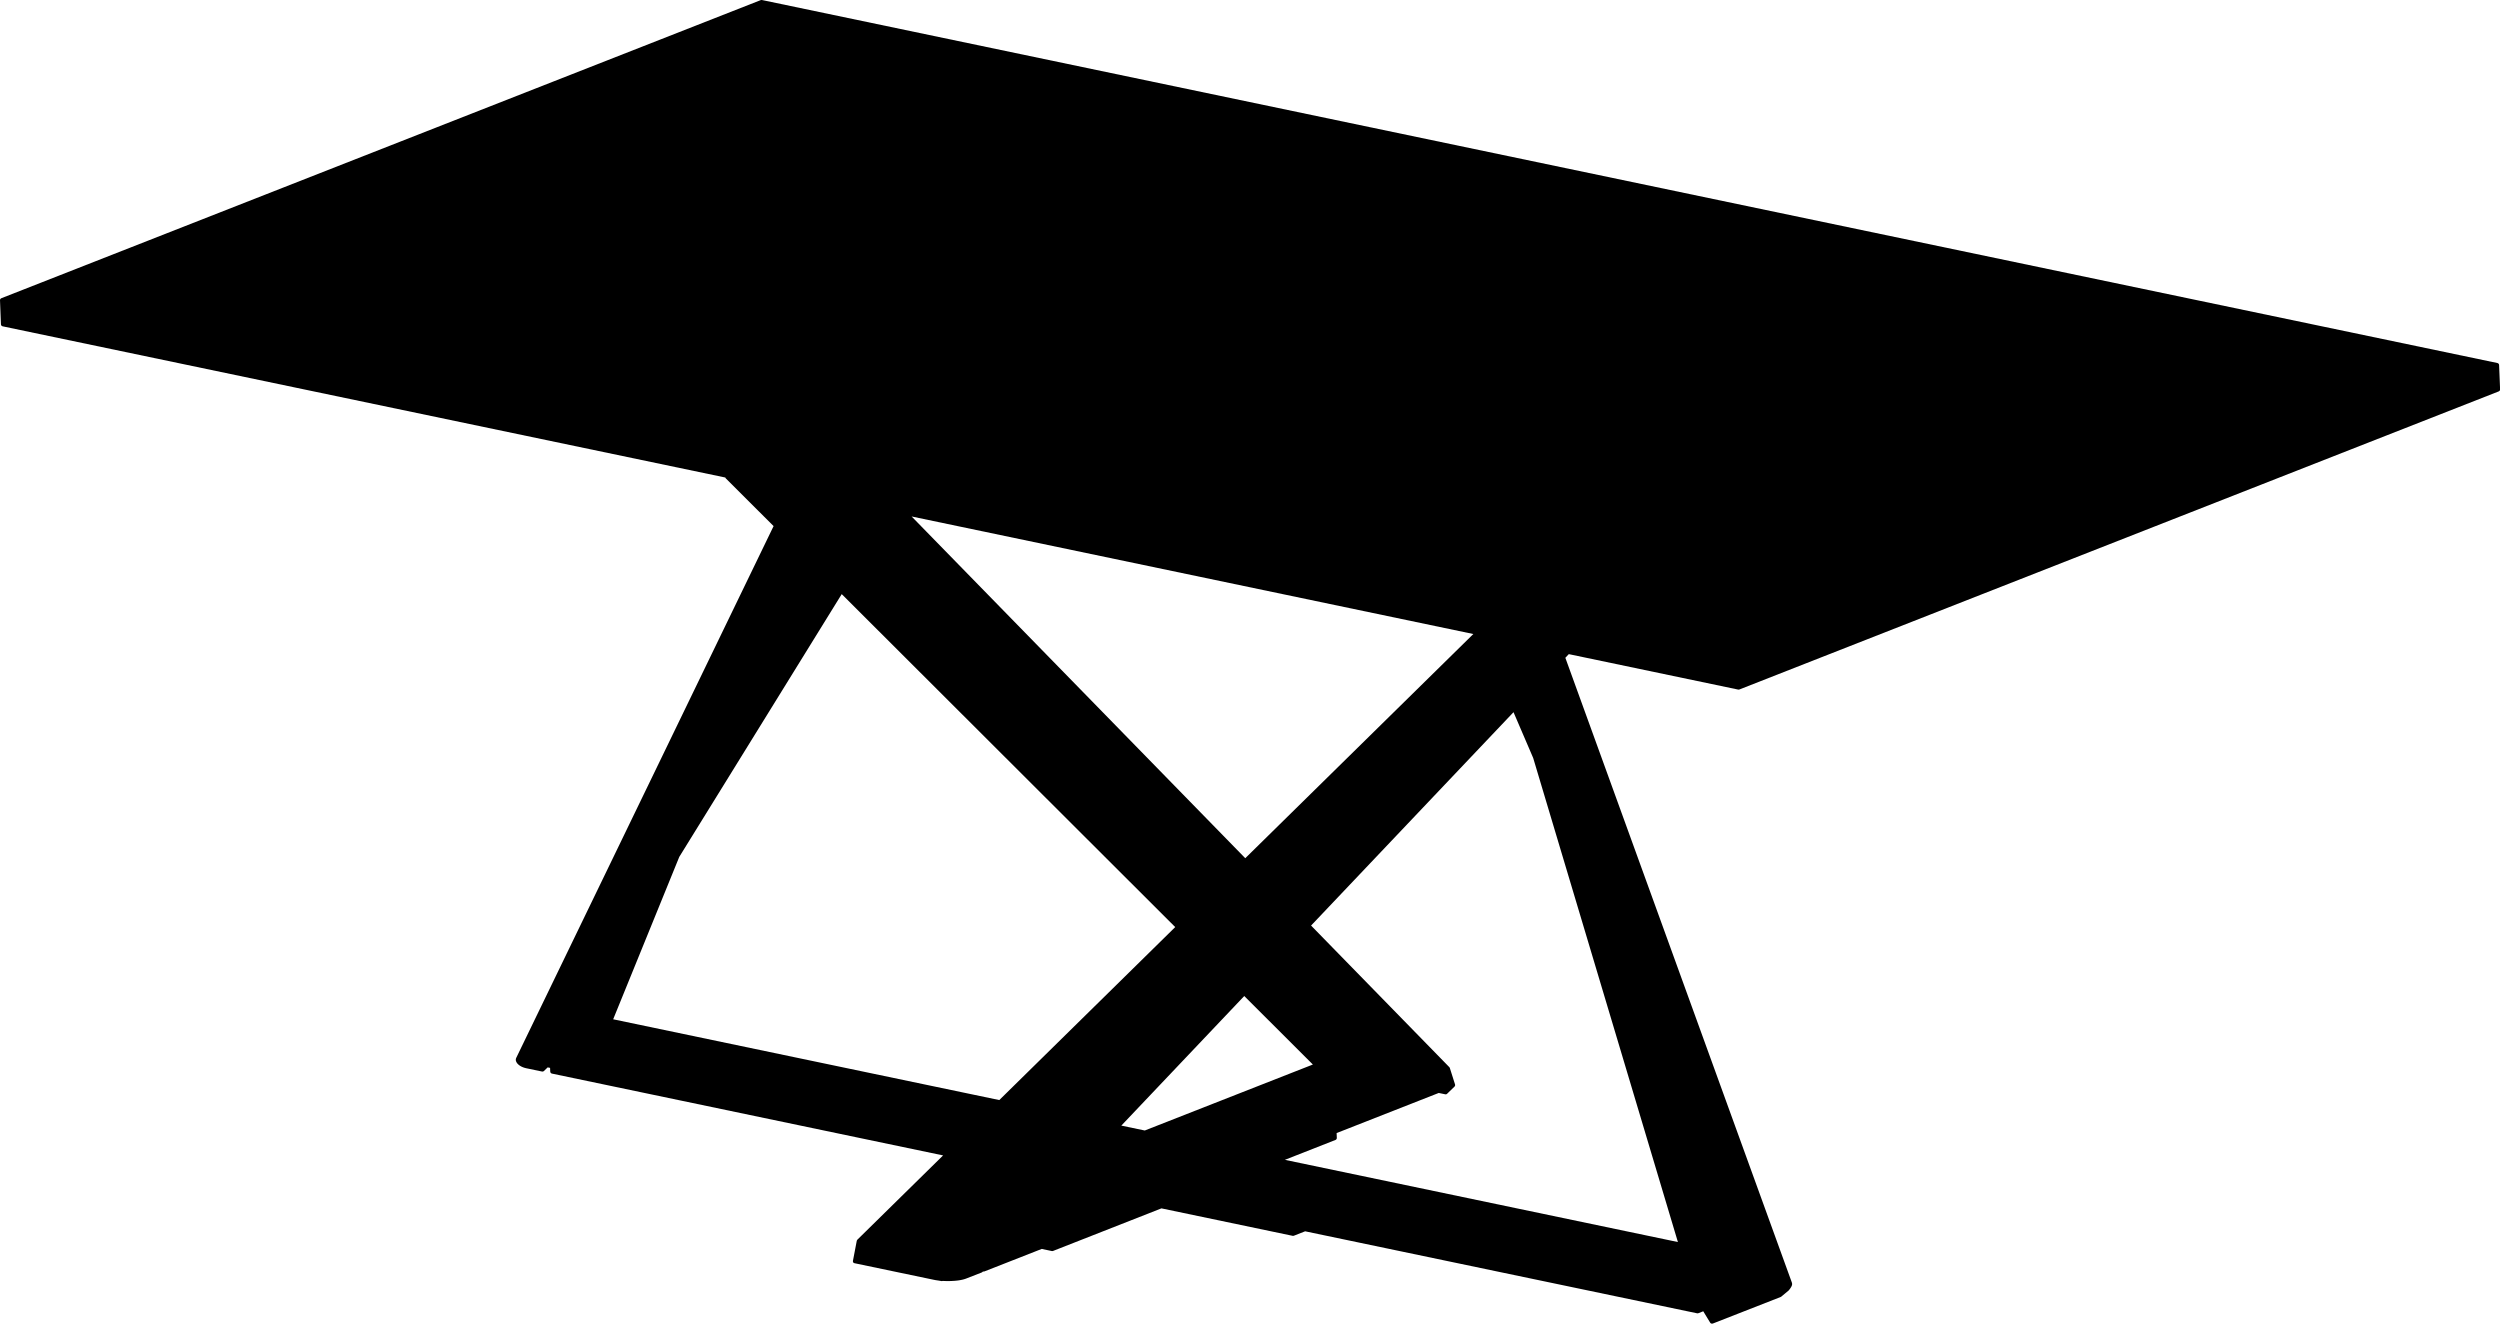 <?xml version="1.0" encoding="utf-8"?>
<!-- Generator: Adobe Illustrator 26.2.0, SVG Export Plug-In . SVG Version: 6.00 Build 0)  -->
<svg version="1.1" id="_x30_" xmlns="http://www.w3.org/2000/svg" xmlns:xlink="http://www.w3.org/1999/xlink" x="0px" y="0px"
	 viewBox="0 0 612.76 324.42" style="enable-background:new 0 0 612.76 324.42;" xml:space="preserve">
<path d="M612.54,89.46c0-0.02-0.01-0.03-0.01-0.04c0-0.03-0.01-0.05-0.02-0.08c0-0.01,0-0.03-0.01-0.04c0,0,0,0,0-0.01
	c-0.01-0.02-0.02-0.04-0.04-0.07c-0.01-0.01-0.02-0.02-0.03-0.04c-0.03-0.04-0.06-0.07-0.1-0.1c-0.01-0.01-0.03-0.02-0.04-0.03
	c-0.04-0.02-0.07-0.04-0.12-0.05c-0.01,0-0.02-0.01-0.04-0.02L186.74,0c-0.02,0-0.03,0-0.05,0c-0.03,0-0.06,0-0.09,0
	c-0.04,0-0.08,0.01-0.12,0.02c-0.01,0-0.02,0-0.03,0.01L0.32,73.1c-0.01,0-0.01,0.01-0.01,0.01c-0.01,0.01-0.03,0.01-0.04,0.02
	c-0.03,0.02-0.06,0.04-0.08,0.06c-0.01,0.01-0.03,0.02-0.04,0.03c-0.01,0.01-0.02,0.02-0.03,0.03c-0.02,0.02-0.03,0.05-0.05,0.07
	c-0.01,0.02-0.02,0.03-0.03,0.05c-0.01,0.02-0.01,0.03-0.01,0.05c0,0.01-0.01,0.02-0.02,0.04c0,0.01,0,0.03,0,0.04
	c0,0.02-0.01,0.04-0.01,0.06c0,0.01,0,0.01,0,0.02l0.23,5.93c0,0.01,0.01,0.02,0.01,0.04c0,0.03,0.01,0.06,0.02,0.09
	c0.01,0.03,0.02,0.06,0.04,0.09c0.01,0.03,0.03,0.05,0.05,0.07c0.02,0.03,0.04,0.05,0.07,0.07c0.02,0.02,0.05,0.03,0.07,0.05
	c0.03,0.02,0.06,0.03,0.1,0.04c0.01,0,0.03,0.01,0.04,0.02l177.14,37.06c0.02,0.08,0.06,0.15,0.12,0.21l11.72,11.7l-63.09,130.36
	c0,0,0,0,0,0c0,0,0,0,0,0c-0.04,0.08-0.06,0.16-0.08,0.24c-0.02,0.08-0.02,0.17-0.02,0.27c0.01,0.08,0.02,0.17,0.05,0.25
	c0.02,0.08,0.06,0.17,0.1,0.24c0.04,0.08,0.09,0.16,0.14,0.23c0.05,0.08,0.11,0.15,0.17,0.21c0.07,0.07,0.14,0.14,0.21,0.2
	c0.08,0.07,0.16,0.13,0.24,0.19c0.09,0.06,0.18,0.12,0.27,0.17c0.1,0.06,0.2,0.11,0.3,0.16c0.11,0.05,0.22,0.1,0.33,0.14
	c0.12,0.05,0.24,0.09,0.36,0.12c0.12,0.04,0.25,0.07,0.38,0.1c0,0,0,0,0.01,0c0,0,0,0,0,0l3.88,0.81c0.03,0.01,0.07,0.01,0.1,0.01
	c0,0,0,0,0,0l0,0l0,0l0,0c0,0,0,0,0,0c0.06,0,0.12-0.01,0.18-0.03c0.01-0.01,0.03-0.01,0.04-0.02c0.02-0.01,0.03-0.02,0.05-0.03
	c0.02-0.01,0.05-0.03,0.07-0.05c0.01-0.01,0.01-0.01,0.02-0.01l0.92-0.89c0.03,0.01,0.06,0.01,0.09,0.02c0,0,0,0,0.01,0l0.49,0.1
	l0.04,0.93c0,0.01,0.01,0.02,0.01,0.04c0,0.03,0.01,0.06,0.02,0.09c0.01,0.03,0.02,0.06,0.04,0.09c0.01,0.03,0.03,0.05,0.05,0.07
	c0.02,0.03,0.04,0.05,0.07,0.07c0.02,0.02,0.05,0.03,0.07,0.05c0.03,0.02,0.06,0.03,0.1,0.04c0.01,0,0.03,0.01,0.04,0.02
	l95.89,20.06l-21.02,20.66c-0.01,0.01-0.02,0.03-0.02,0.04c-0.02,0.03-0.04,0.06-0.06,0.09c-0.02,0.03-0.03,0.06-0.04,0.09
	c0,0.02-0.02,0.03-0.02,0.05l-0.94,4.92c-0.01,0.04,0,0.07,0,0.1c0,0.03,0,0.06,0,0.09c0.01,0.03,0.03,0.06,0.04,0.1
	c0.01,0.03,0.02,0.06,0.03,0.08c0.02,0.03,0.05,0.05,0.07,0.07c0.02,0.02,0.04,0.05,0.06,0.06c0.03,0.02,0.07,0.03,0.1,0.04
	c0.03,0.01,0.05,0.03,0.08,0.03l0.01,0c0,0,0,0,0,0l0,0l19.42,4.06l0,0c0.13,0.03,0.27,0.05,0.41,0.08c0.15,0.03,0.3,0.05,0.44,0.07
	c0.06,0.01,0.11,0.01,0.17,0.02l0.9,0.15c0.03,0,0.05,0.01,0.08,0.01c0.07,0,0.14-0.02,0.2-0.05c0.06,0,0.12,0.01,0.18,0.01
	c0.18,0.01,0.36,0.02,0.54,0.02c0.18,0,0.37,0.01,0.55,0.01c0.18,0,0.36,0,0.54-0.01c0.18,0,0.35-0.01,0.53-0.02
	c0.17-0.01,0.33-0.02,0.5-0.03c0.16-0.01,0.32-0.03,0.47-0.04c0.15-0.01,0.29-0.03,0.44-0.05c0.14-0.02,0.27-0.04,0.4-0.06
	c0.13-0.02,0.25-0.04,0.37-0.07c0.11-0.02,0.22-0.05,0.34-0.07l0.3-0.08c0.09-0.02,0.18-0.05,0.27-0.08
	c0.08-0.03,0.16-0.05,0.24-0.08c0,0,0,0,0,0l3.87-1.51c0,0,0,0,0.01,0c0.02-0.01,0.04-0.03,0.06-0.04c0.04-0.02,0.08-0.04,0.11-0.07
	c0,0,0,0,0.01,0l0.13-0.14l0.05,0.01c0.03,0.01,0.07,0.01,0.1,0.01c0,0,0,0,0,0c0.01,0,0.01,0,0.02,0c0.02,0,0.03-0.01,0.05-0.01
	c0.04-0.01,0.07-0.01,0.11-0.02c0,0,0.01,0,0.01,0l14.07-5.52l2.47,0.52c0.03,0.01,0.07,0.01,0.1,0.01c0,0,0,0,0,0
	c0.01,0,0.01,0,0.02,0c0.02,0,0.03-0.01,0.05-0.01c0.04-0.01,0.07-0.01,0.11-0.02c0,0,0.01,0,0.01,0l26.58-10.44l32.16,6.73
	c0.03,0.01,0.07,0.01,0.1,0.01l0,0c0.01,0,0.01,0,0.02,0c0.02,0,0.03-0.01,0.05-0.01c0.04-0.01,0.07-0.01,0.11-0.02
	c0,0,0.01,0,0.01,0l2.77-1.09l96.08,20.1c0.03,0.01,0.07,0.01,0.1,0.01c0,0,0,0,0,0c0.01,0,0.01,0,0.02,0
	c0.02,0,0.03-0.01,0.05-0.01c0.04-0.01,0.07-0.01,0.11-0.02c0,0,0.01,0,0.01,0l1.21-0.48l1.71,2.81c0.01,0.01,0.02,0.01,0.02,0.02
	c0.01,0.01,0.01,0.03,0.02,0.04c0.02,0.03,0.05,0.04,0.08,0.06c0.02,0.01,0.03,0.03,0.05,0.04c0.01,0.01,0.02,0.01,0.03,0.02
	c0.07,0.04,0.15,0.06,0.22,0.06c0.06,0,0.12-0.01,0.17-0.03c0,0,0.01,0,0.01,0l16.66-6.52c0.02-0.01,0.03-0.02,0.05-0.03
	c0.03-0.02,0.06-0.03,0.09-0.05l1.79-1.49c0.01,0,0.01-0.01,0.01-0.01c0.01-0.01,0.03-0.03,0.04-0.04c0.01-0.01,0.01-0.01,0.02-0.02
	l0.19-0.24c0.06-0.08,0.11-0.15,0.17-0.23c0.05-0.07,0.1-0.15,0.14-0.22c0.04-0.07,0.08-0.14,0.13-0.22
	c0.04-0.07,0.07-0.14,0.1-0.22c0.03-0.08,0.05-0.16,0.07-0.24c0.01-0.09,0.02-0.17,0.01-0.24c0-0.09-0.02-0.17-0.05-0.25
	c0,0,0-0.01,0-0.01l0,0c0,0,0,0,0,0l0,0l-55.53-153.16l0.83-0.88c0.01-0.01,0.01-0.01,0.01-0.02l41.52,8.69
	c0.03,0.01,0.07,0.01,0.1,0.01l0,0c0.01,0,0.01,0,0.02,0c0.02,0,0.03-0.01,0.05-0.01c0.04-0.01,0.07-0.01,0.11-0.02
	c0,0,0.01,0,0.01,0l186.14-73.07c0.01,0,0.01-0.01,0.01-0.01c0.03-0.01,0.06-0.04,0.09-0.06c0.02-0.02,0.05-0.03,0.07-0.05
	c0.02-0.02,0.04-0.05,0.06-0.08c0.02-0.03,0.04-0.05,0.05-0.08c0.01-0.03,0.01-0.06,0.02-0.09c0.01-0.03,0.02-0.07,0.02-0.1
	c0-0.01,0-0.01,0-0.02L612.54,89.46z M361.12,155.4l-55.9,54.95l-81.78-83.76L361.12,155.4z M244.93,269.63l-94.64-19.8l16.2-39.8
	l39.82-64.41l81.74,81.61L244.93,269.63z M280.59,277.09l-5.75-1.2l30.13-31.76l16.82,16.79L280.59,277.09z M411.26,304.43
	l-96.33-20.15l12.42-4.88c0.01,0,0.01-0.01,0.01-0.01c0.03-0.01,0.06-0.04,0.09-0.06c0.02-0.02,0.05-0.03,0.07-0.05
	c0.02-0.02,0.04-0.05,0.05-0.08c0.02-0.03,0.04-0.05,0.05-0.08c0.01-0.03,0.01-0.06,0.02-0.08c0.01-0.04,0.02-0.07,0.02-0.11
	c0-0.01,0-0.01,0-0.02l-0.05-1.19l25.03-9.83l1.6,0.33c0.03,0.01,0.07,0.01,0.1,0.01c0,0,0,0,0,0l0,0l0,0c0,0,0.01,0,0.01,0
	c0.05,0,0.09-0.01,0.14-0.02c0,0,0,0,0.01,0c0.01,0,0.01,0,0.02-0.01c0.01-0.01,0.03-0.02,0.04-0.02c0.04-0.02,0.07-0.03,0.1-0.06
	c0.01-0.01,0.01-0.01,0.02-0.02c0,0,0.01,0,0.01-0.01l1.82-1.76c0.02-0.02,0.03-0.04,0.04-0.06c0.02-0.03,0.04-0.05,0.06-0.09
	c0.01-0.03,0.02-0.06,0.03-0.09c0.01-0.03,0.02-0.06,0.02-0.1c0-0.03-0.01-0.07-0.01-0.1c0-0.03,0-0.05-0.01-0.08l-1.28-4.04
	c0-0.01-0.01-0.01-0.01-0.01c0-0.01,0-0.01,0-0.02c-0.01-0.02-0.03-0.04-0.04-0.07c-0.02-0.03-0.03-0.06-0.06-0.09
	c0,0,0-0.01-0.01-0.01c0,0,0,0,0,0c0,0,0,0,0,0l-33.89-34.71l49.62-52.3l4.82,11.22L411.26,304.43z"/>
</svg>
